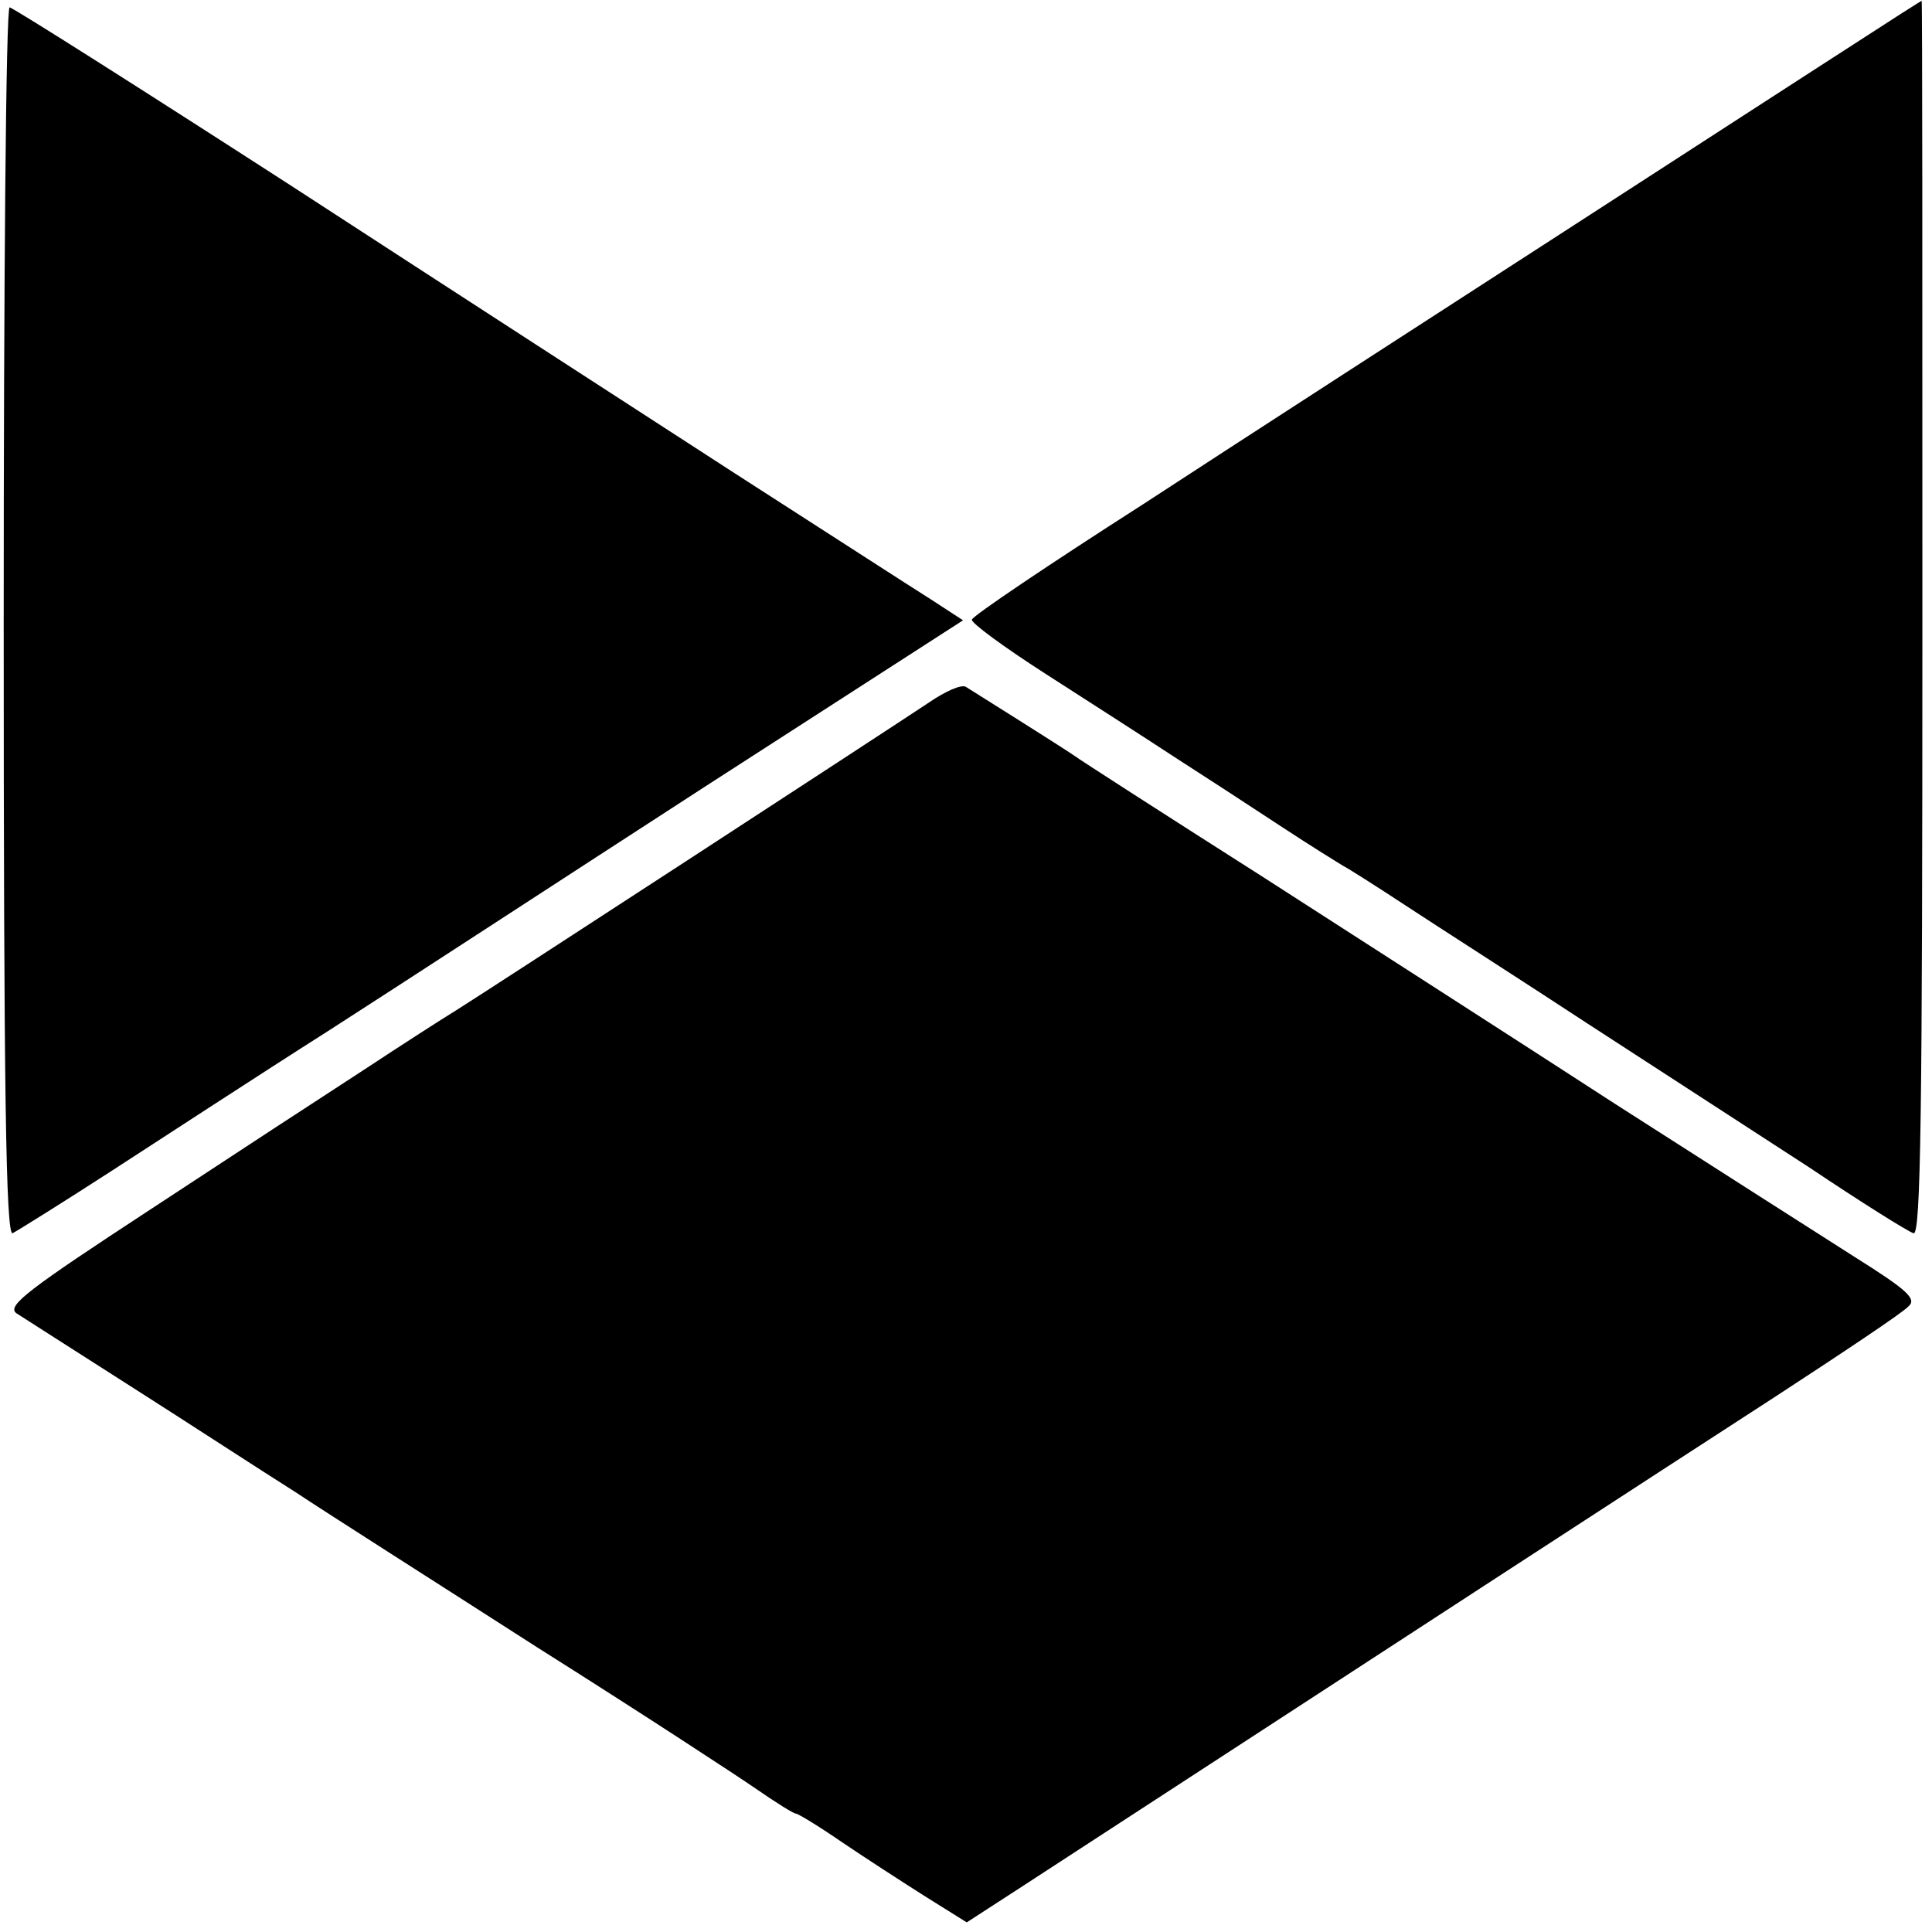 <?xml version="1.0" standalone="no"?>
<!DOCTYPE svg PUBLIC "-//W3C//DTD SVG 20010904//EN"
 "http://www.w3.org/TR/2001/REC-SVG-20010904/DTD/svg10.dtd">
<svg version="1.0" xmlns="http://www.w3.org/2000/svg"
 width="261pt" height="261pt" viewBox="0 0 261 261"
 preserveAspectRatio="xMidYMid meet">
<g transform="translate(0,261) scale(0.1,-0.1)"
fill="#000000" stroke="none">
<path d="M2569 2592 c-14 -9 -200 -129 -413 -267 -212 -137 -489 -316 -613
-397 -125 -80 -229 -150 -230 -155 -2 -4 43 -37 99 -73 56 -36 134 -86 172
-111 39 -25 105 -68 146 -95 41 -27 80 -51 85 -54 6 -3 44 -27 85 -54 41 -27
152 -98 245 -159 94 -61 228 -148 299 -194 70 -47 134 -87 141 -89 10 -4 12
164 12 830 0 460 0 836 -1 835 0 0 -13 -8 -27 -17z"/>
<path d="M5 1770 c0 -634 3 -829 12 -826 6 3 67 41 135 85 68 44 198 129 291
188 92 59 322 209 512 332 l346 223 -43 28 c-24 15 -143 92 -266 171 -122 79
-391 253 -597 387 -206 133 -378 242 -382 242 -5 0 -8 -374 -8 -830z"/>
<path d="M1255 1661 c-60 -40 -602 -393 -639 -416 -18 -11 -74 -47 -124 -80
-51 -33 -181 -118 -289 -189 -165 -108 -194 -130 -181 -140 9 -6 80 -51 158
-101 77 -49 175 -113 218 -140 42 -28 190 -122 327 -210 138 -87 271 -174 297
-192 26 -18 50 -33 53 -33 3 0 31 -17 63 -39 31 -21 82 -54 112 -73 l56 -35
71 46 c499 325 885 576 1021 664 92 60 173 114 180 122 12 10 -1 22 -71 66
-47 30 -193 123 -324 207 -131 85 -346 223 -478 308 -132 84 -247 158 -255
164 -16 11 -129 82 -145 92 -6 4 -28 -6 -50 -21z"/>
</g>
</svg>

